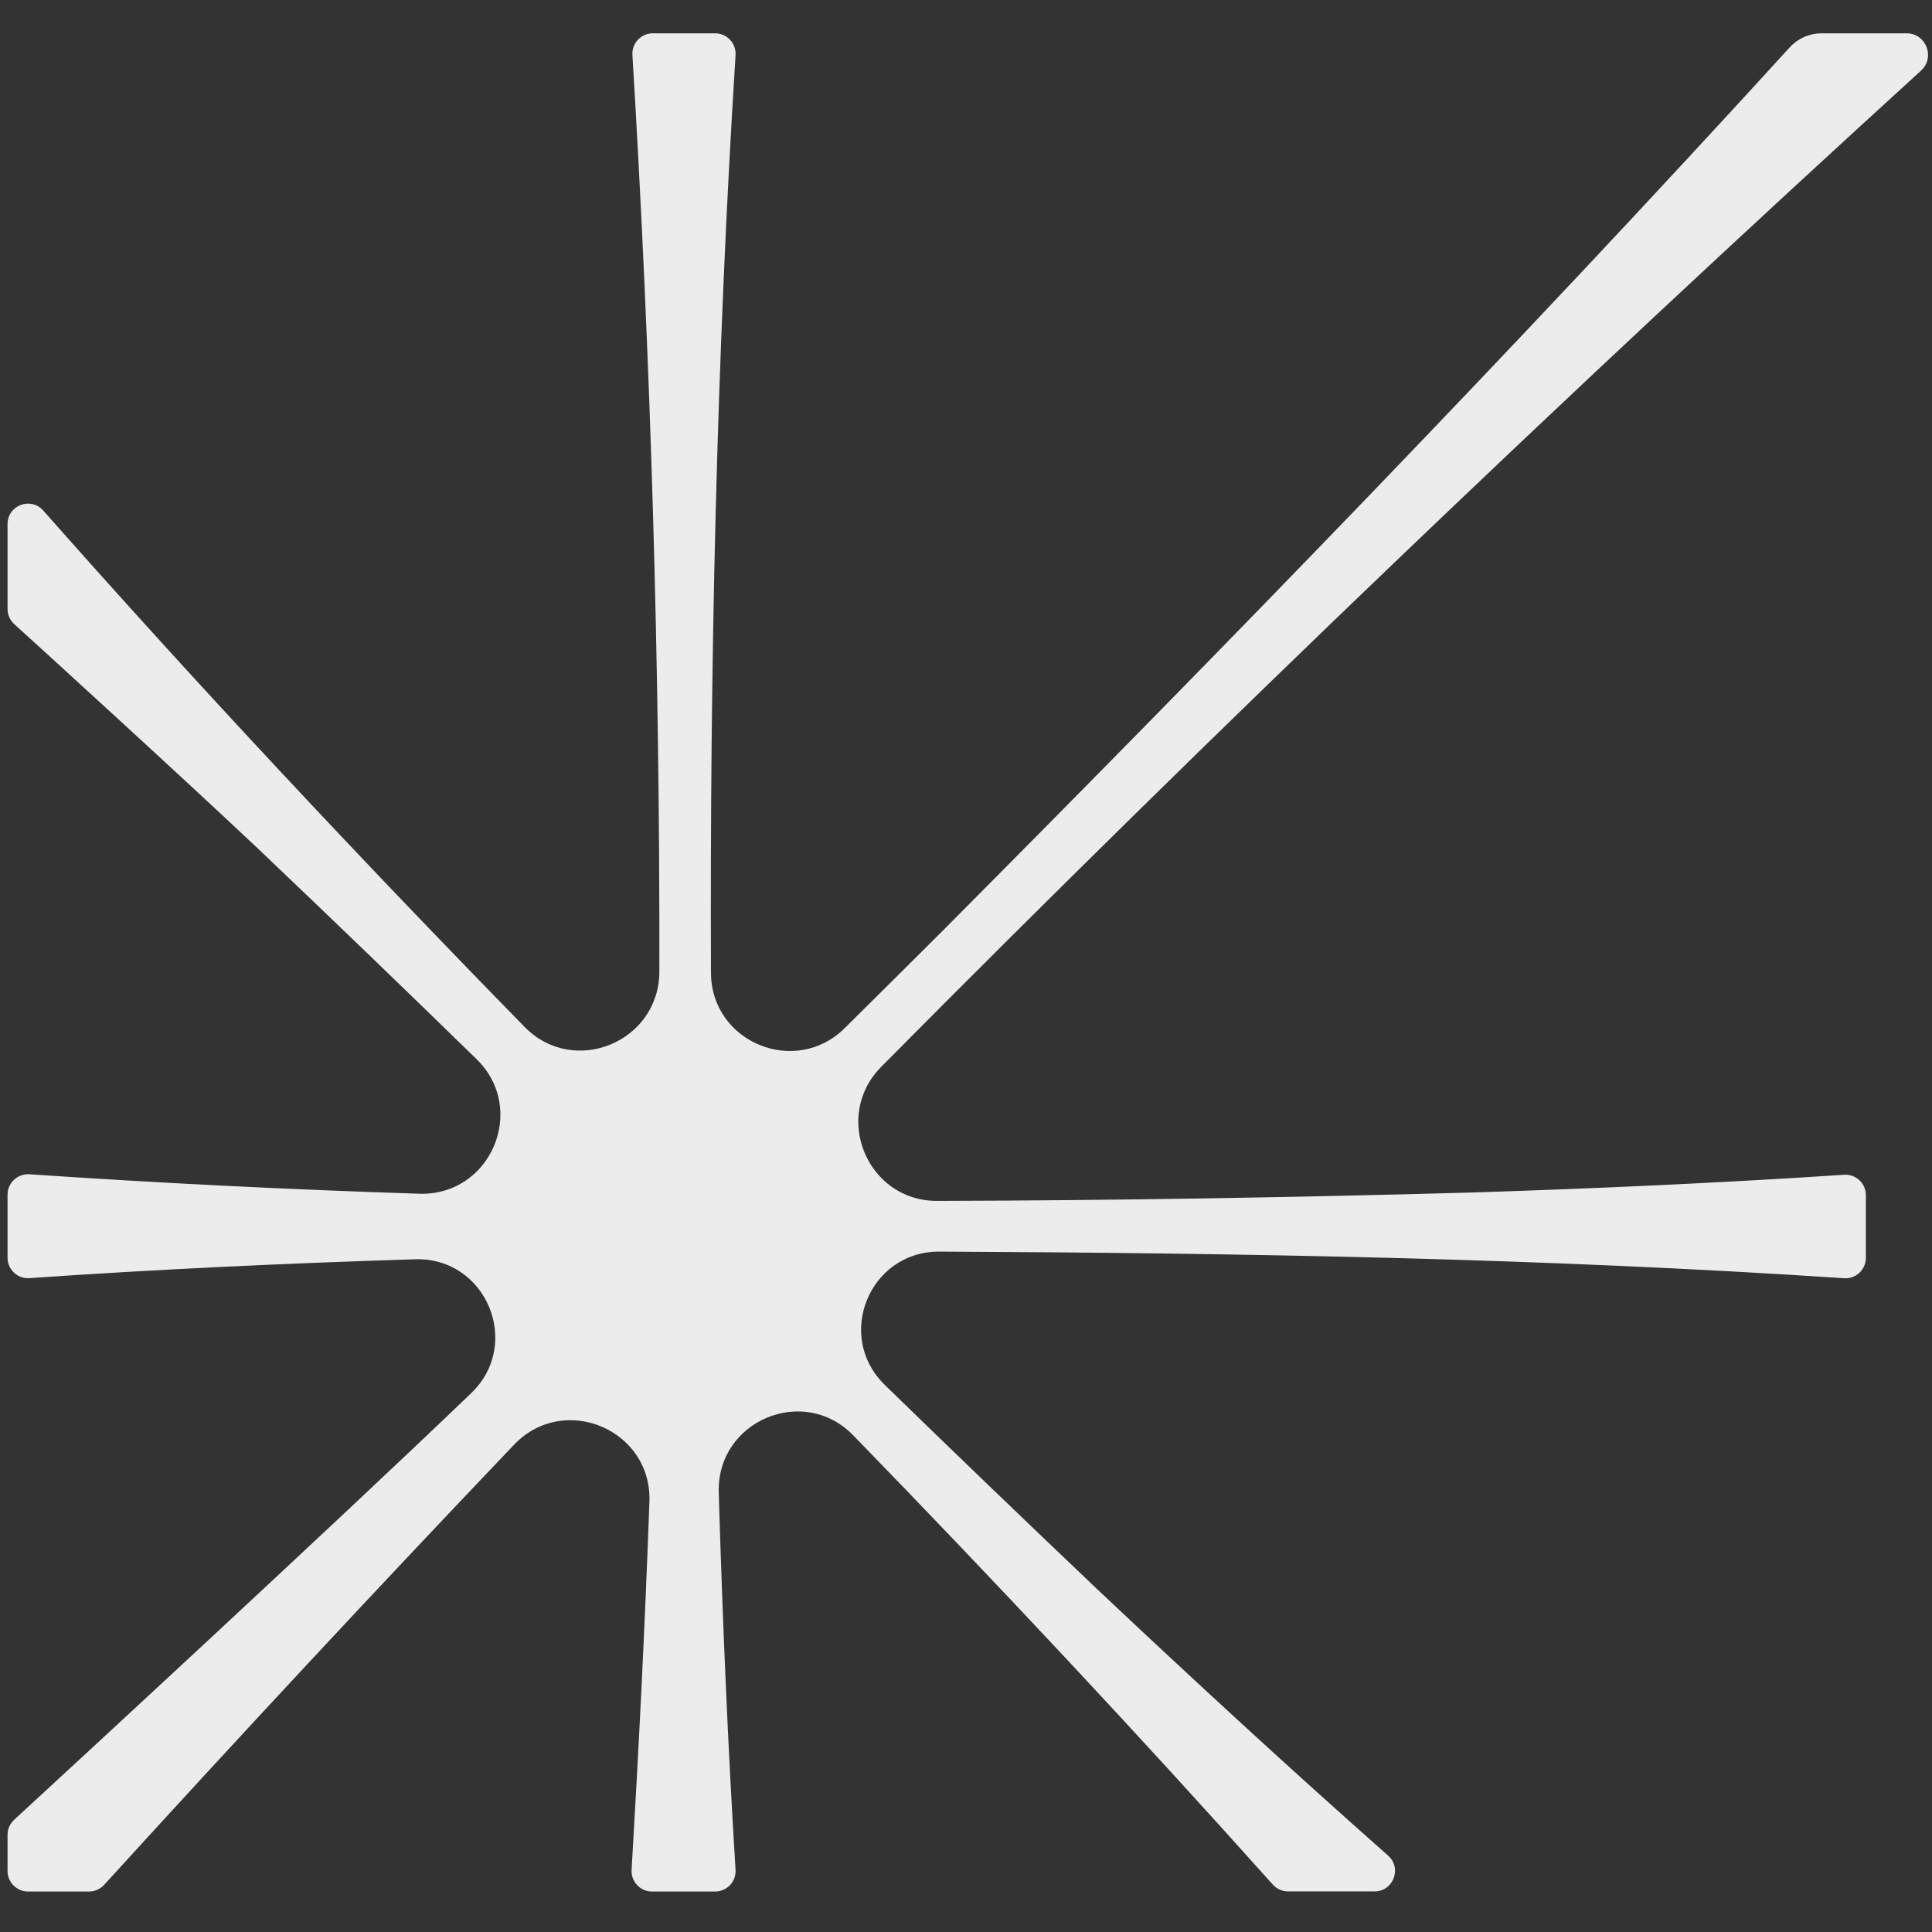 <svg xmlns="http://www.w3.org/2000/svg" xmlns:xlink="http://www.w3.org/1999/xlink" width="1080" viewBox="0 0 810 810" height="1080" preserveAspectRatio="xMidYMid meet"><rect x="0" y="0" width="810" height="810" fill="#333333" stroke="none"/><defs><clipPath id="4f7f8dcf0d"><path d="M 3 13.965 L 809 13.965 L 809 793.215 L 3 793.215 Z M 3 13.965 " clip-rule="nonzero"></path></clipPath></defs><g clip-path="url(#4f7f8dcf0d)"><path fill="#ececed" d="M 370.902 580.559 C 350.035 560.246 364.379 524.863 393.492 524.734 C 520.164 525.336 646.707 527.484 773.125 535.902 C 778.062 536.246 782.27 532.336 782.27 527.355 L 782.27 501.078 C 782.27 496.094 778.062 492.188 773.125 492.531 C 721.168 495.965 669.254 498.285 617.293 499.961 C 542.793 502.02 467.863 503.309 392.891 503.48 C 363.605 503.566 348.832 468.098 369.445 447.273 C 511.23 304.238 656.887 165.027 805.371 29.637 C 811.469 24.098 807.562 13.965 799.316 13.965 L 763.762 13.965 C 758.652 13.965 753.758 16.109 750.281 19.934 C 635.027 146.305 515.871 268.941 395.25 390.203 C 381.641 403.773 367.941 417.387 354.156 431.043 C 333.461 451.566 298.164 437.008 298.078 407.852 C 297.605 279.461 300.355 150.812 308.383 23.109 C 308.684 18.129 304.777 13.965 299.797 13.965 L 273.688 13.965 C 268.75 13.965 264.844 18.129 265.145 23.066 C 272.871 150.812 276.652 279.031 276.438 407.34 C 276.395 436.879 240.582 451.652 219.926 430.527 C 150.836 359.891 83.293 287.793 18.152 214.066 C 12.914 208.141 3.164 211.832 3.164 219.734 L 3.164 255.285 C 3.164 257.691 4.152 260.012 5.957 261.641 C 19.395 273.836 77.879 327.168 108.367 355.98 C 138.984 385.094 169.473 414.465 199.832 444.094 C 221.301 465.051 205.715 501.461 175.742 500.477 C 121.121 498.715 66.629 496.008 12.312 492.316 C 7.375 492.016 3.164 495.922 3.164 500.863 L 3.164 527.312 C 3.164 532.293 7.375 536.203 12.312 535.859 C 65.859 532.164 119.918 529.633 174.066 527.957 C 203.824 527.055 219.066 563.383 197.598 584.035 C 138.941 640.418 25.02 745.363 5.914 762.969 C 4.152 764.602 3.164 766.875 3.164 769.281 L 3.164 784.438 C 3.164 789.16 7.031 793.027 11.754 793.027 L 37.344 793.027 C 39.75 793.027 42.07 791.996 43.656 790.234 C 100.211 728.145 157.492 666.566 215.547 605.68 C 236.457 583.777 273.387 599.367 272.27 629.598 C 270.426 681.125 267.848 732.566 264.801 783.922 C 264.5 788.859 268.406 793.027 273.344 793.027 L 299.84 793.027 C 304.777 793.027 308.684 788.859 308.383 783.922 C 305.207 732.781 303.059 681.598 301.469 630.453 C 301.469 628.824 301.383 627.191 301.34 625.559 C 300.566 595.715 336.852 580.344 357.68 601.727 C 417.664 663.434 476.492 726.211 533.648 790.148 C 535.277 791.953 537.598 792.984 540.004 792.984 L 576.285 792.984 C 584.188 792.984 587.879 783.191 581.953 777.953 C 540.73 741.5 500.281 704.227 460.305 666.566 C 430.375 638.098 400.531 609.414 370.773 580.473 Z M 370.902 580.559 " fill-opacity="1" fill-rule="nonzero"></path></g></svg>
